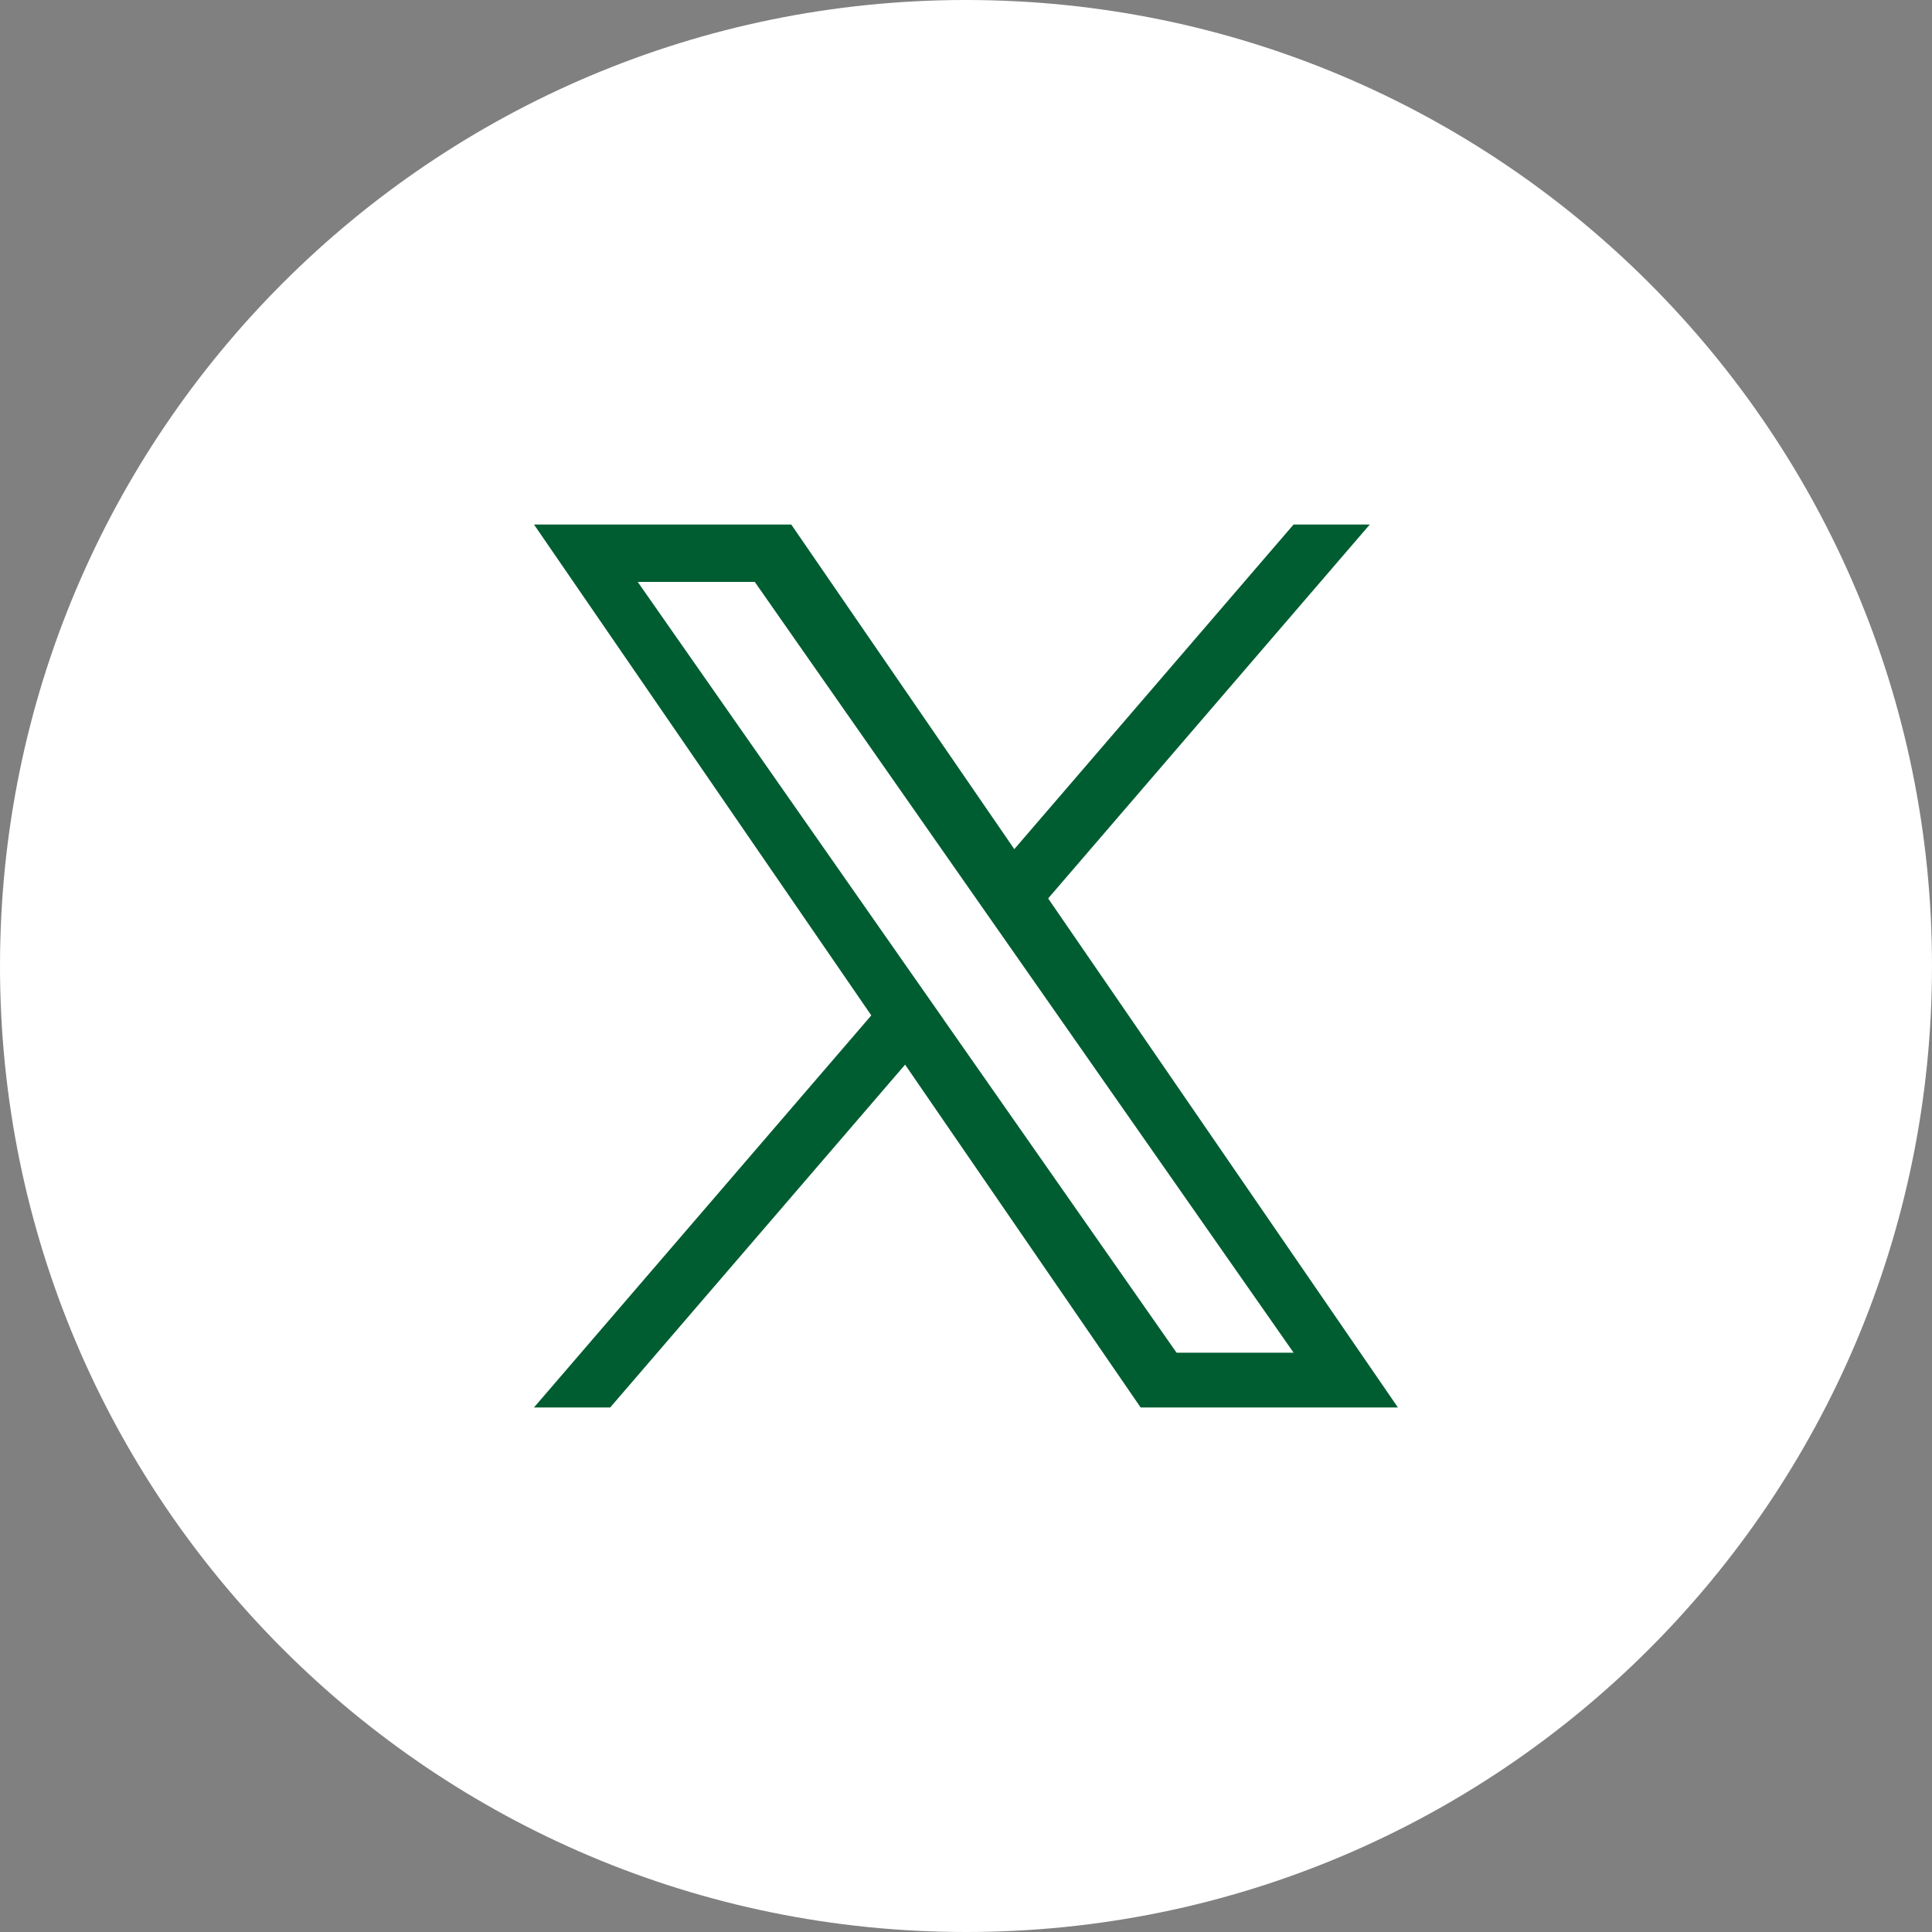 <?xml version="1.0" encoding="UTF-8"?>
<svg id="_レイヤー_2" data-name="レイヤー 2" xmlns="http://www.w3.org/2000/svg" viewBox="0 0 512 512">
  <rect x="0" y="0" width="512" height="512" fill="#808080" stroke="none"/>
  <defs>
    <style>
      .cls-1 {
        fill: #005d31;
      }

      .cls-2 {
        fill: #fff;
      }
    </style>
  </defs>
  <g id="_10" data-name=" 10">
    <path class="cls-2" d="m256,0C114.6,0,0,114.6,0,256s114.6,256,256,256,256-114.6,256-256S397.4,0,256,0Z"/>
    <path class="cls-1" d="m277.78,238.08l85.23-99.08h-20.2l-74.01,86.03-59.11-86.03h-68.18l89.39,130.09-89.39,103.9h20.2l78.15-90.85,62.42,90.85h68.18l-92.7-134.91h0Zm-27.66,32.16l-9.06-12.95-72.06-103.08h31.02l58.15,83.19,9.06,12.95,75.59,108.13h-31.02l-61.69-88.23h0Z"/>
  </g>
</svg>